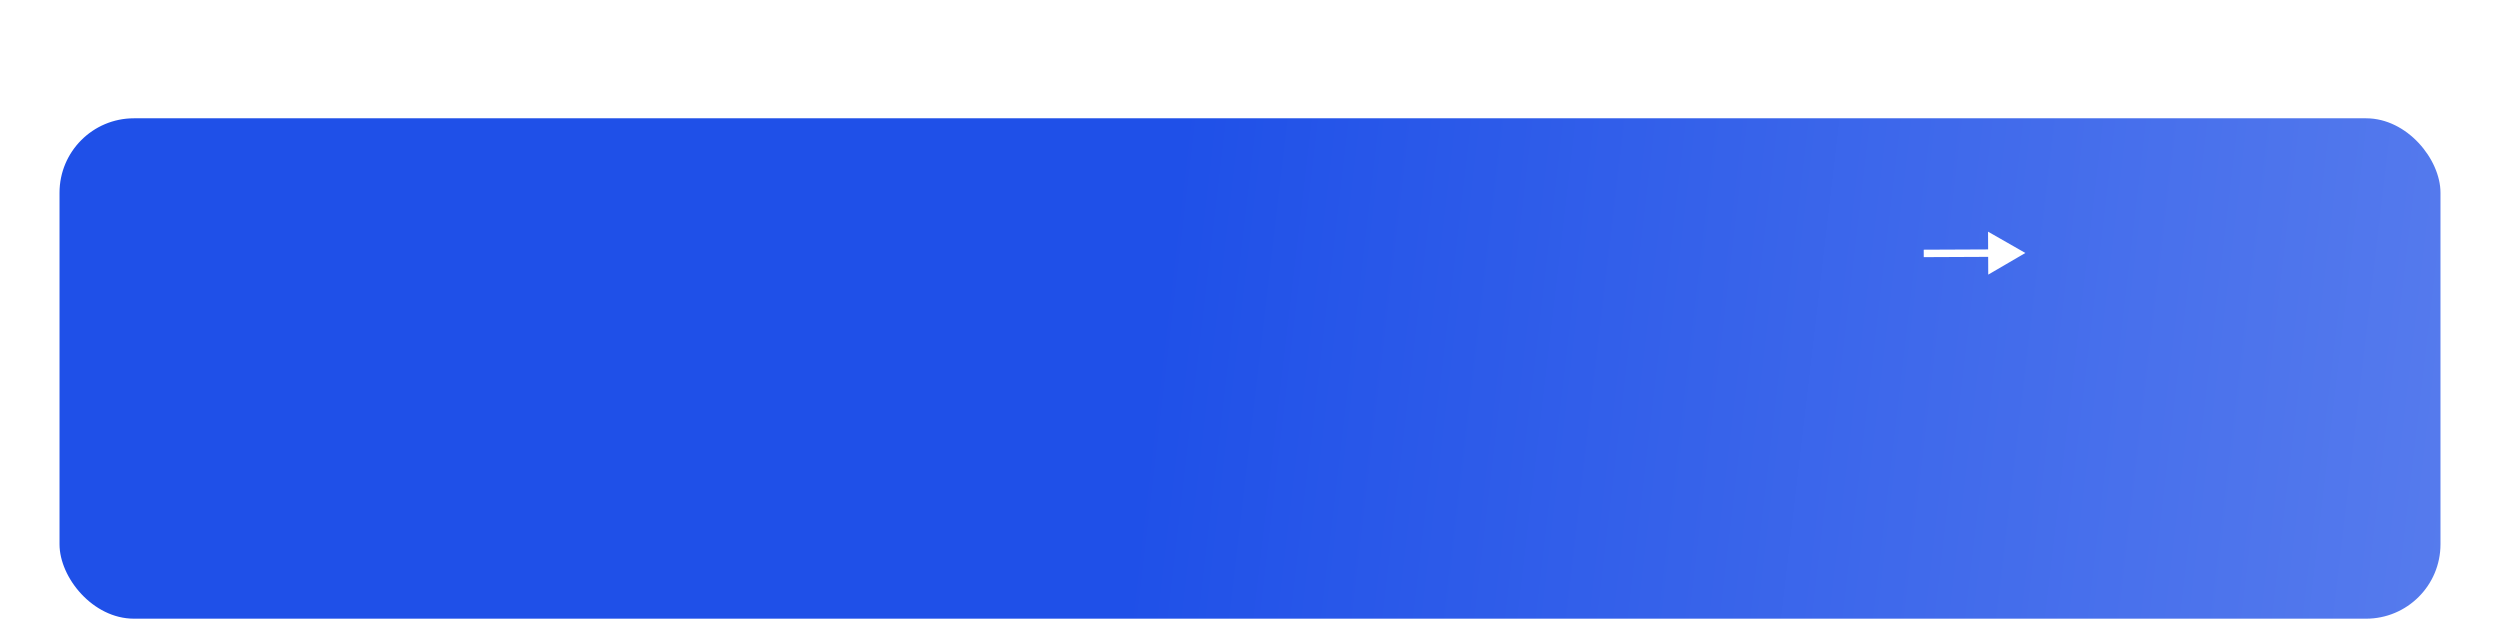 <?xml version="1.0" encoding="UTF-8"?> <svg xmlns="http://www.w3.org/2000/svg" width="336" height="84" viewBox="0 0 336 84" fill="none"><g filter="url(#filter0_ddd_2023_1278)"><rect x="8" width="320" height="67.251" rx="10" fill="url(#paint0_linear_2023_1278)"></rect></g><path d="M272.207 34L267.194 31.135L267.22 36.909L272.207 34ZM258.552 34.56L267.709 34.52L267.705 33.52L258.548 33.56L258.552 34.56Z" fill="white"></path><defs><filter id="filter0_ddd_2023_1278" x="0.74" y="0" width="334.519" height="83.586" filterUnits="userSpaceOnUse" color-interpolation-filters="sRGB"><feFlood flood-opacity="0" result="BackgroundImageFix"></feFlood><feColorMatrix in="SourceAlpha" type="matrix" values="0 0 0 0 0 0 0 0 0 0 0 0 0 0 0 0 0 0 127 0" result="hardAlpha"></feColorMatrix><feOffset dy="2.005"></feOffset><feGaussianBlur stdDeviation="0.802"></feGaussianBlur><feColorMatrix type="matrix" values="0 0 0 0 0.345 0 0 0 0 0.235 0 0 0 0 0.235 0 0 0 0.02 0"></feColorMatrix><feBlend mode="normal" in2="BackgroundImageFix" result="effect1_dropShadow_2023_1278"></feBlend><feColorMatrix in="SourceAlpha" type="matrix" values="0 0 0 0 0 0 0 0 0 0 0 0 0 0 0 0 0 0 127 0" result="hardAlpha"></feColorMatrix><feOffset dy="4.819"></feOffset><feGaussianBlur stdDeviation="1.928"></feGaussianBlur><feColorMatrix type="matrix" values="0 0 0 0 0.345 0 0 0 0 0.235 0 0 0 0 0.235 0 0 0 0.028 0"></feColorMatrix><feBlend mode="normal" in2="effect1_dropShadow_2023_1278" result="effect2_dropShadow_2023_1278"></feBlend><feColorMatrix in="SourceAlpha" type="matrix" values="0 0 0 0 0 0 0 0 0 0 0 0 0 0 0 0 0 0 127 0" result="hardAlpha"></feColorMatrix><feOffset dy="9.075"></feOffset><feGaussianBlur stdDeviation="3.63"></feGaussianBlur><feColorMatrix type="matrix" values="0 0 0 0 0.345 0 0 0 0 0.235 0 0 0 0 0.235 0 0 0 0.035 0"></feColorMatrix><feBlend mode="normal" in2="effect2_dropShadow_2023_1278" result="effect3_dropShadow_2023_1278"></feBlend><feBlend mode="normal" in="SourceGraphic" in2="effect3_dropShadow_2023_1278" result="shape"></feBlend></filter><linearGradient id="paint0_linear_2023_1278" x1="158.599" y1="-2.13775e-07" x2="333.477" y2="20.477" gradientUnits="userSpaceOnUse"><stop stop-color="#1F50E8"></stop><stop offset="1" stop-color="#567BED"></stop></linearGradient></defs></svg> 